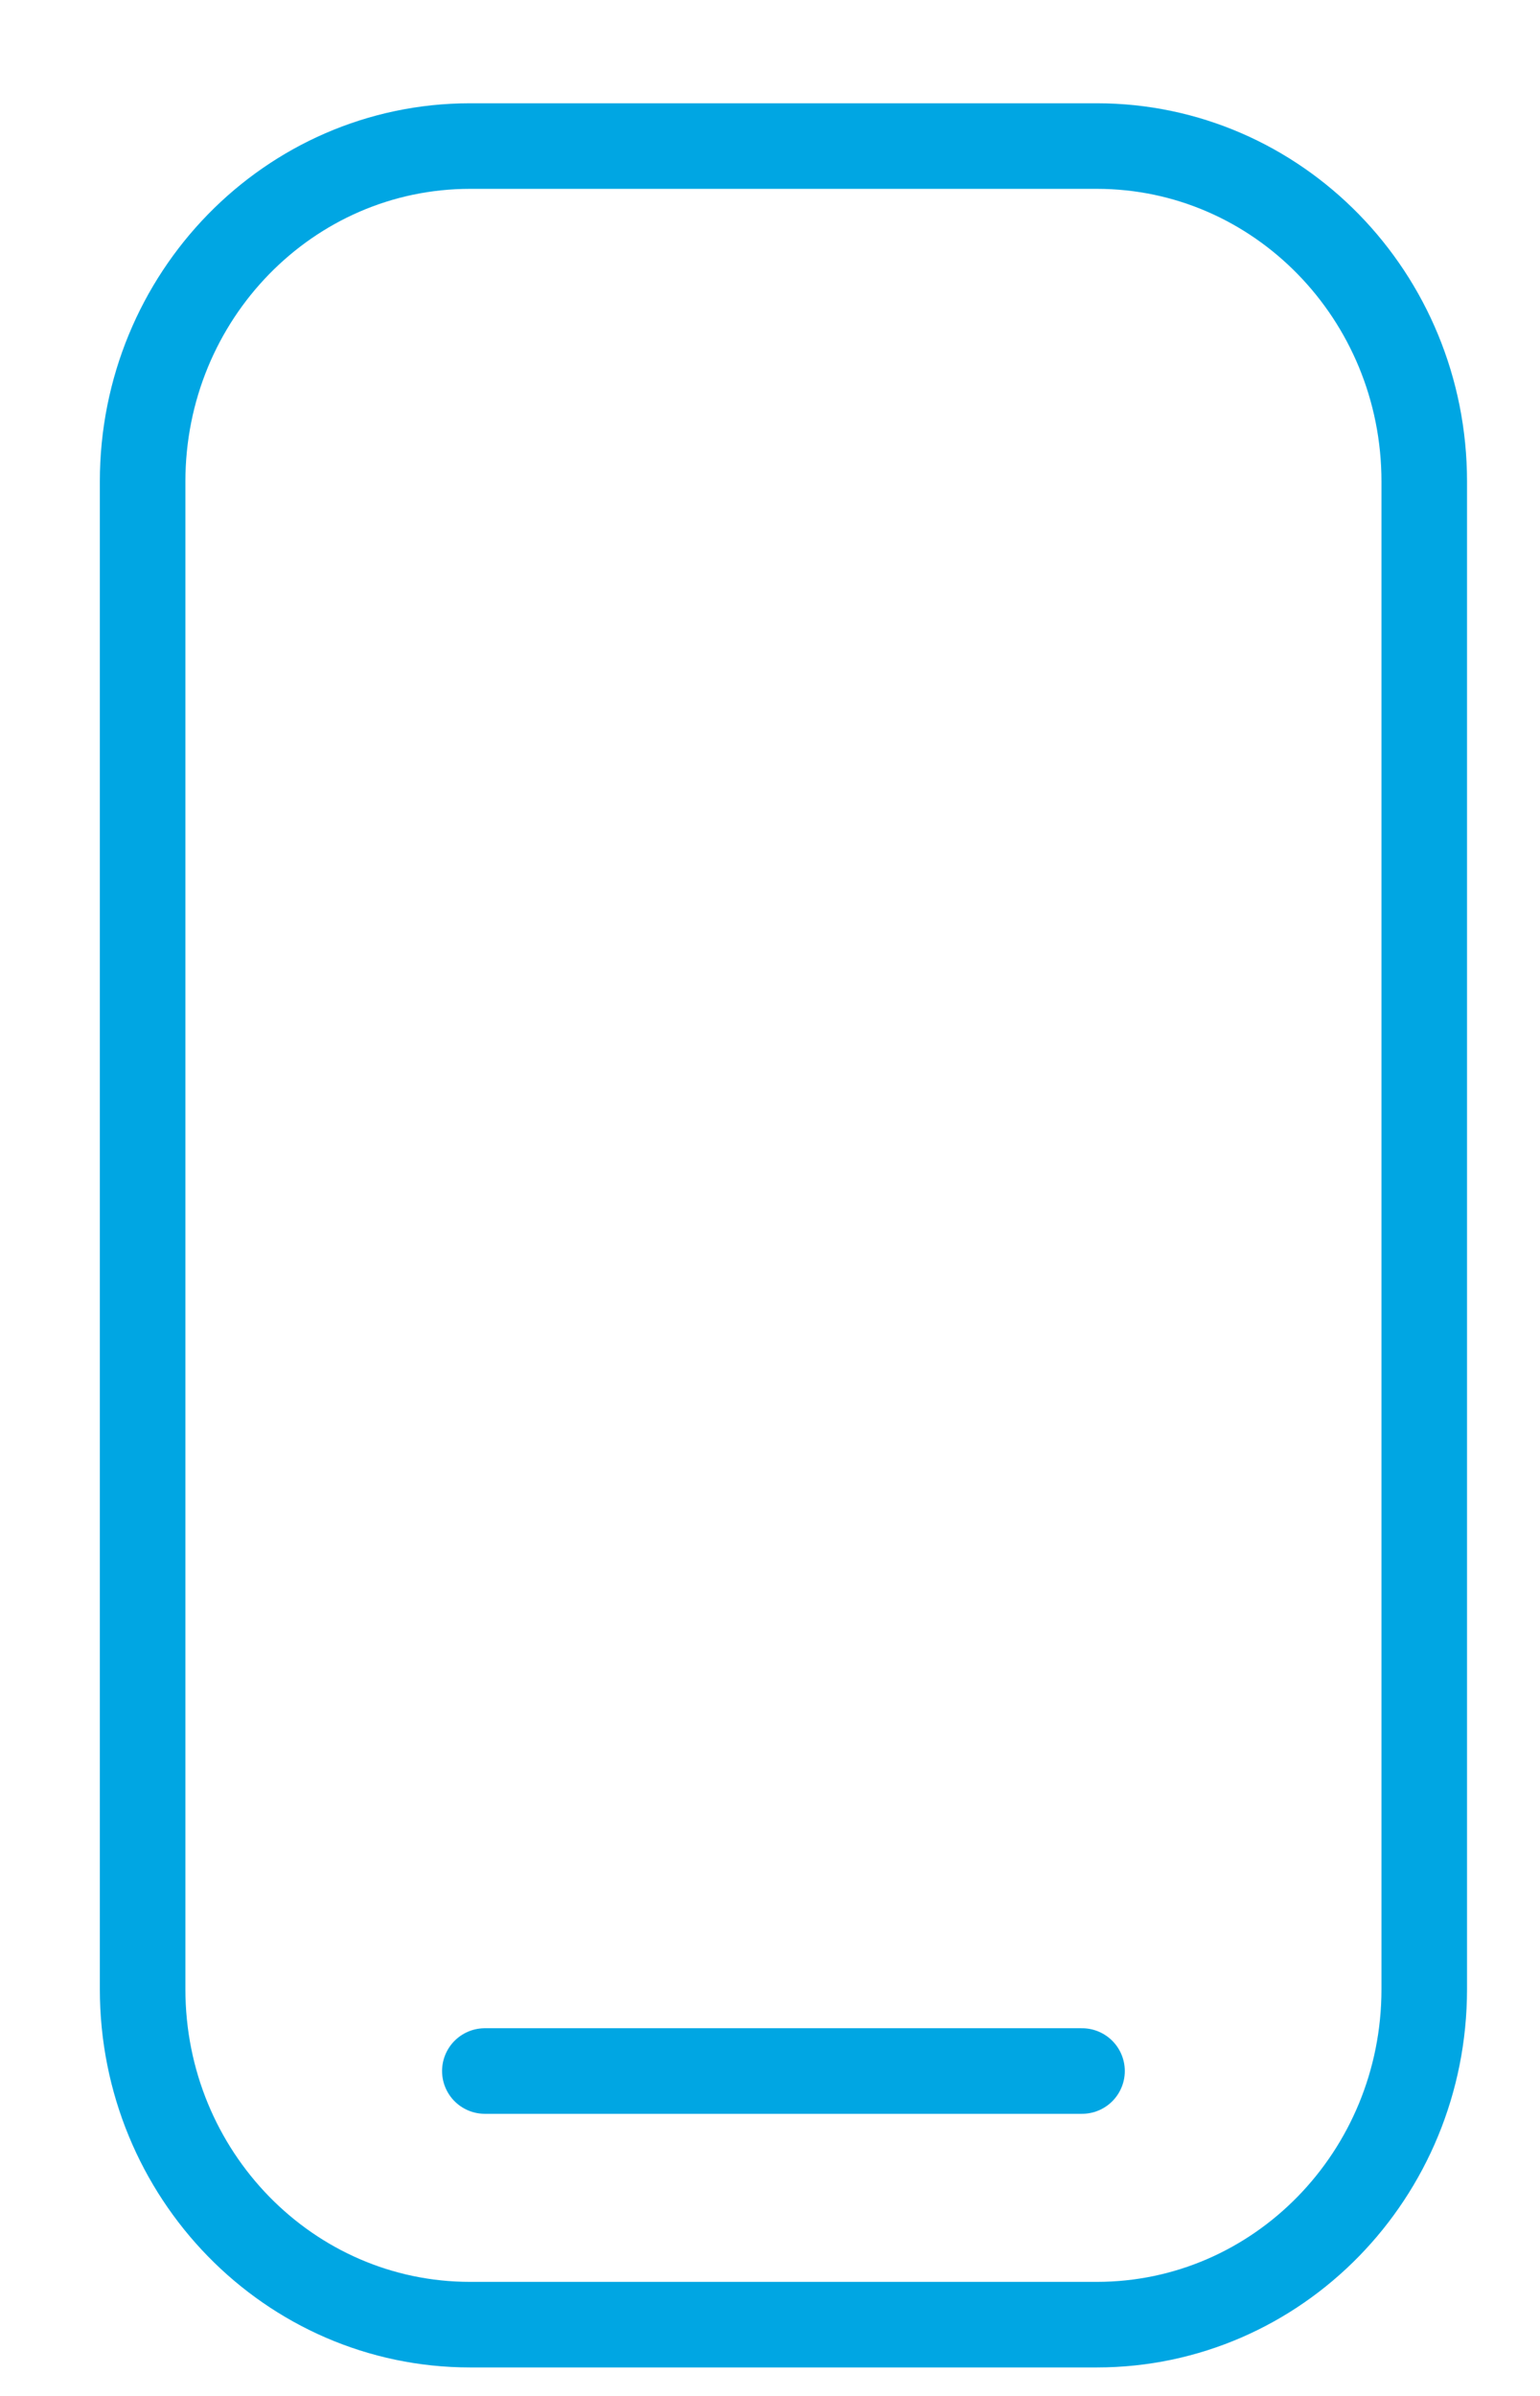 <?xml version="1.0" encoding="UTF-8"?> <svg xmlns="http://www.w3.org/2000/svg" width="18" height="28" viewBox="0 0 18 28" fill="none"> <path d="M12.82 1.707H5.494C3.38 1.707 1.667 3.462 1.667 5.627V23.247C1.667 25.412 3.38 27.167 5.494 27.167H12.82C14.934 27.167 16.647 25.412 16.647 23.247V5.627C16.647 3.462 14.934 1.707 12.82 1.707Z" stroke="#00A6E3" stroke-miterlimit="10"></path> <path d="M5.667 24.203H12.647" stroke="#00A6E3" stroke-miterlimit="10" stroke-linecap="round"></path> </svg> 